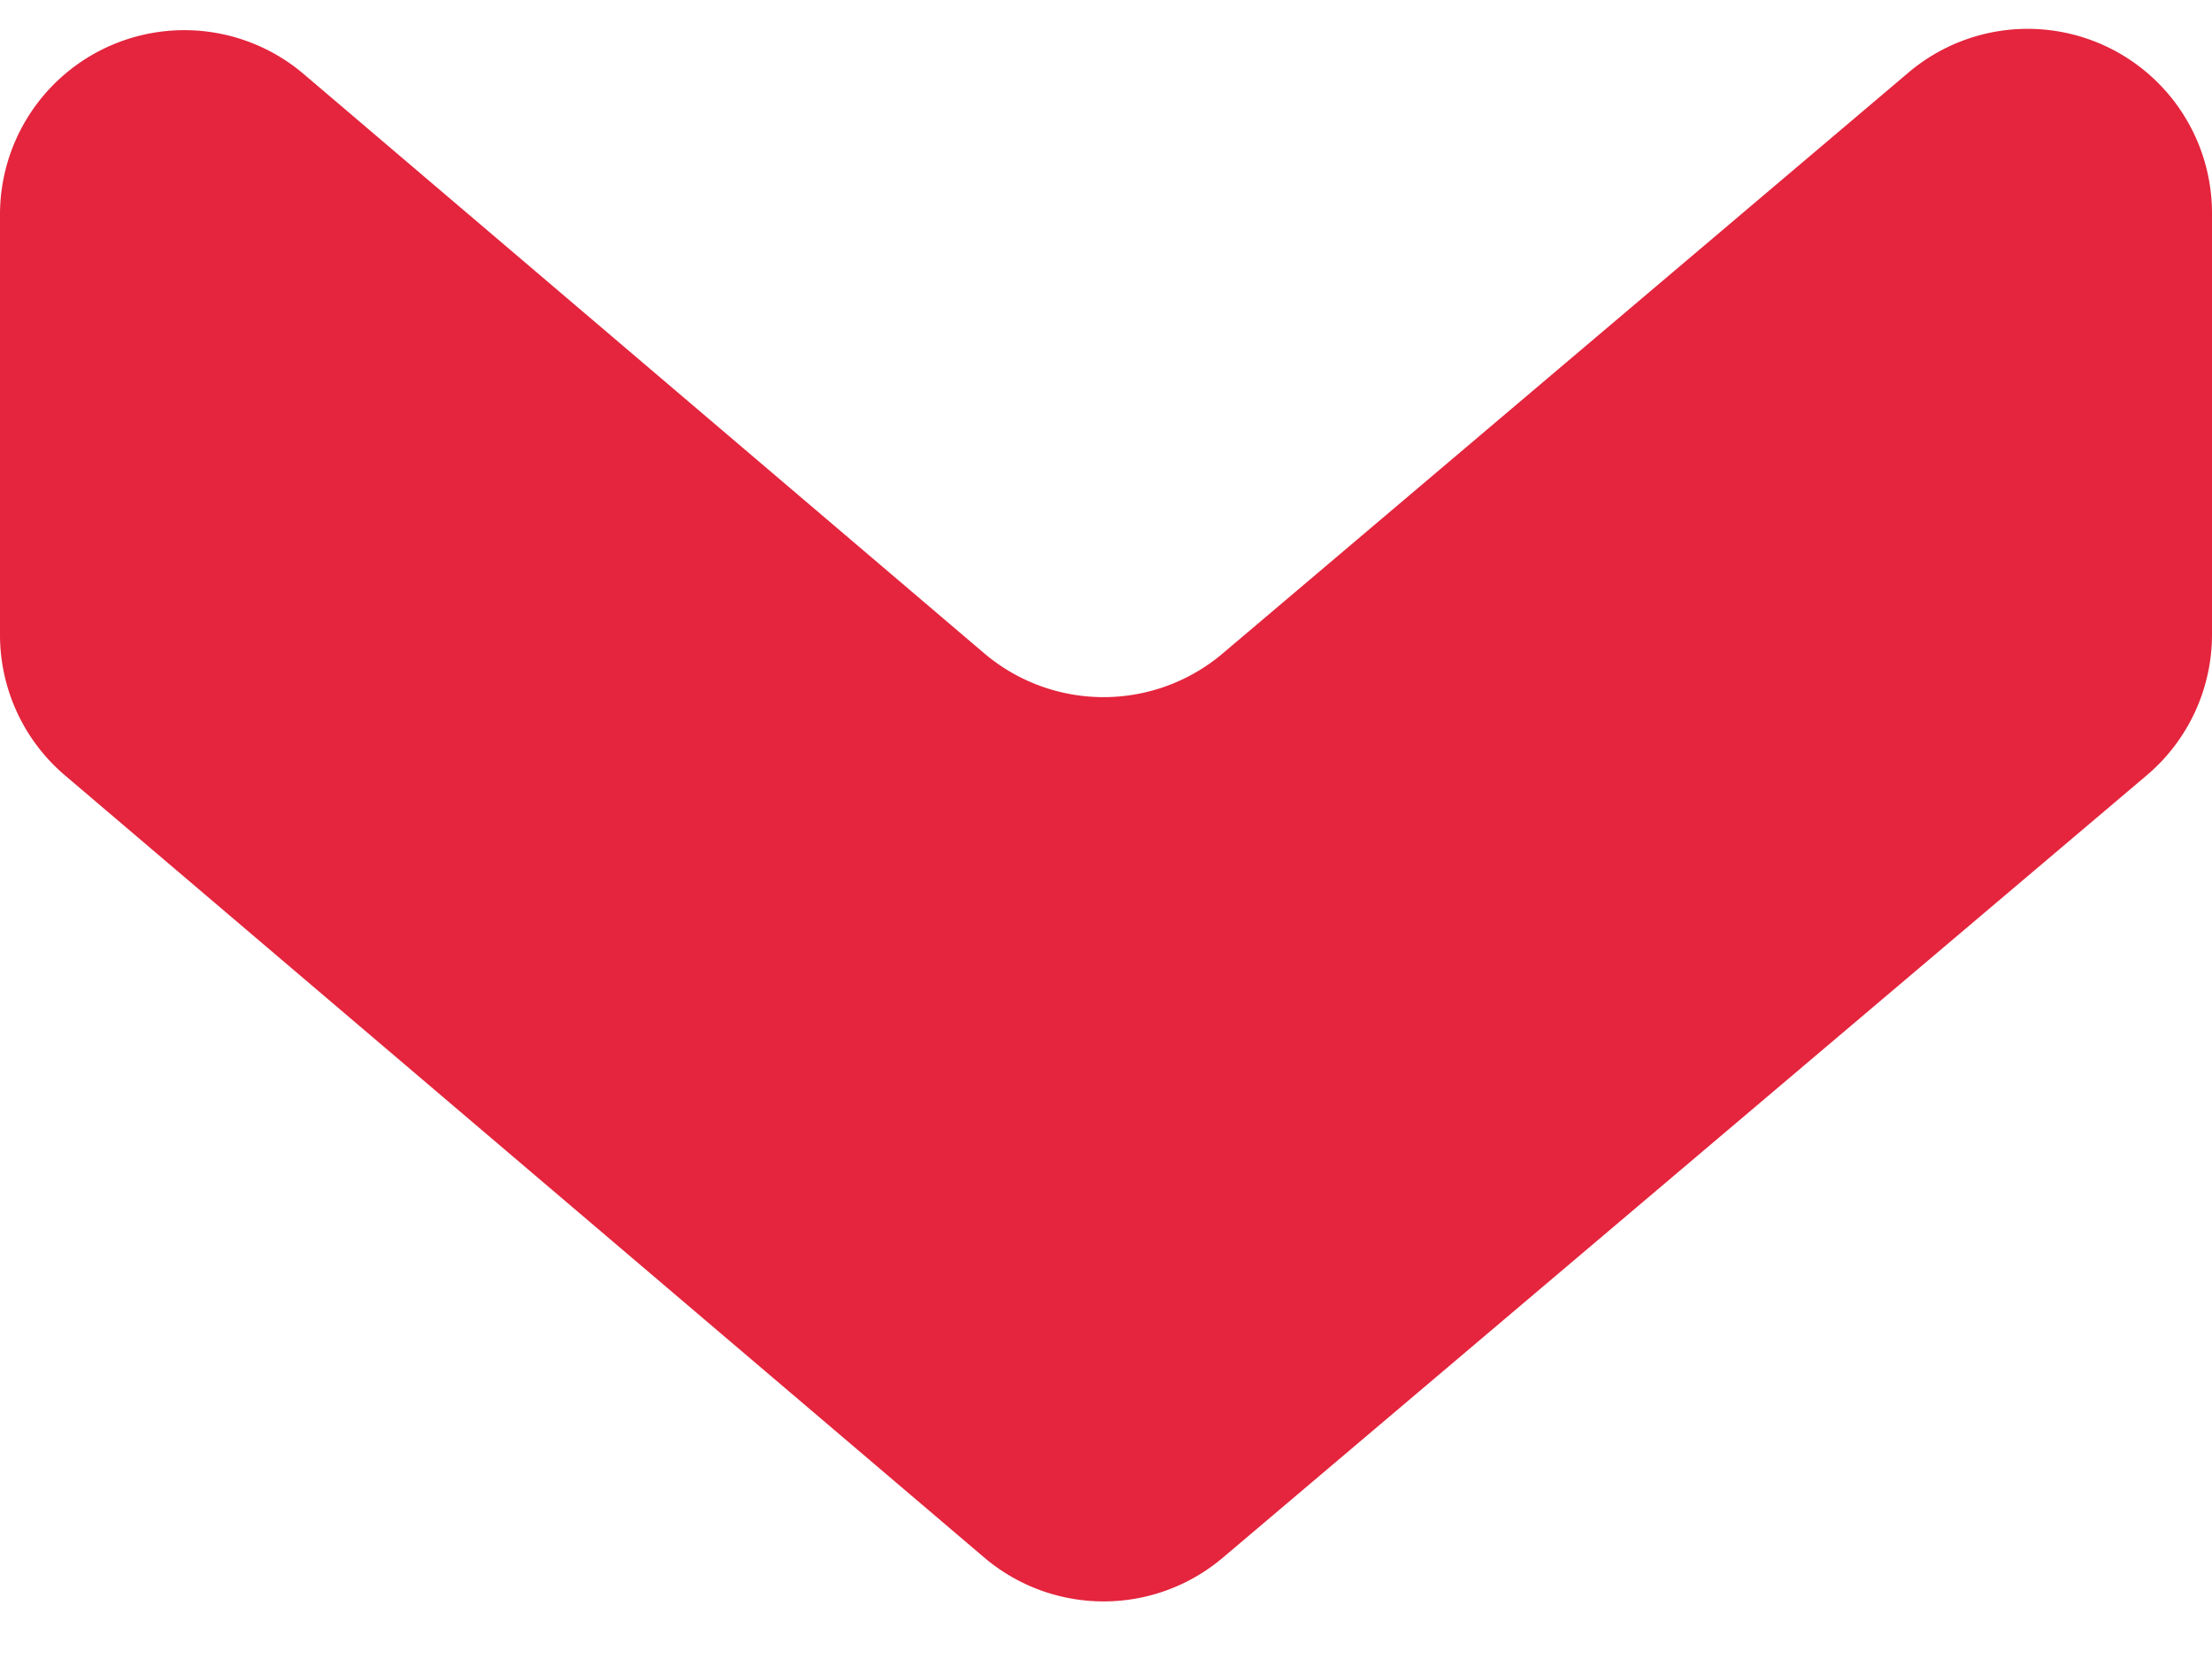 <svg xmlns="http://www.w3.org/2000/svg" width="12" height="9" viewBox="0 0 12 9">
    <path fill="#E4253D" fill-rule="nonzero" d="M1.648.402l3.69 3.141a1 1 0 0 0 1.295.002l3.72-3.151A1 1 0 0 1 12 1.157v2.286a1 1 0 0 1-.354.763L6.633 8.451A1 1 0 0 1 5.34 8.45L.352 4.206A1 1 0 0 1 0 3.445V1.164A1 1 0 0 1 1.648.402z"/>
</svg>

